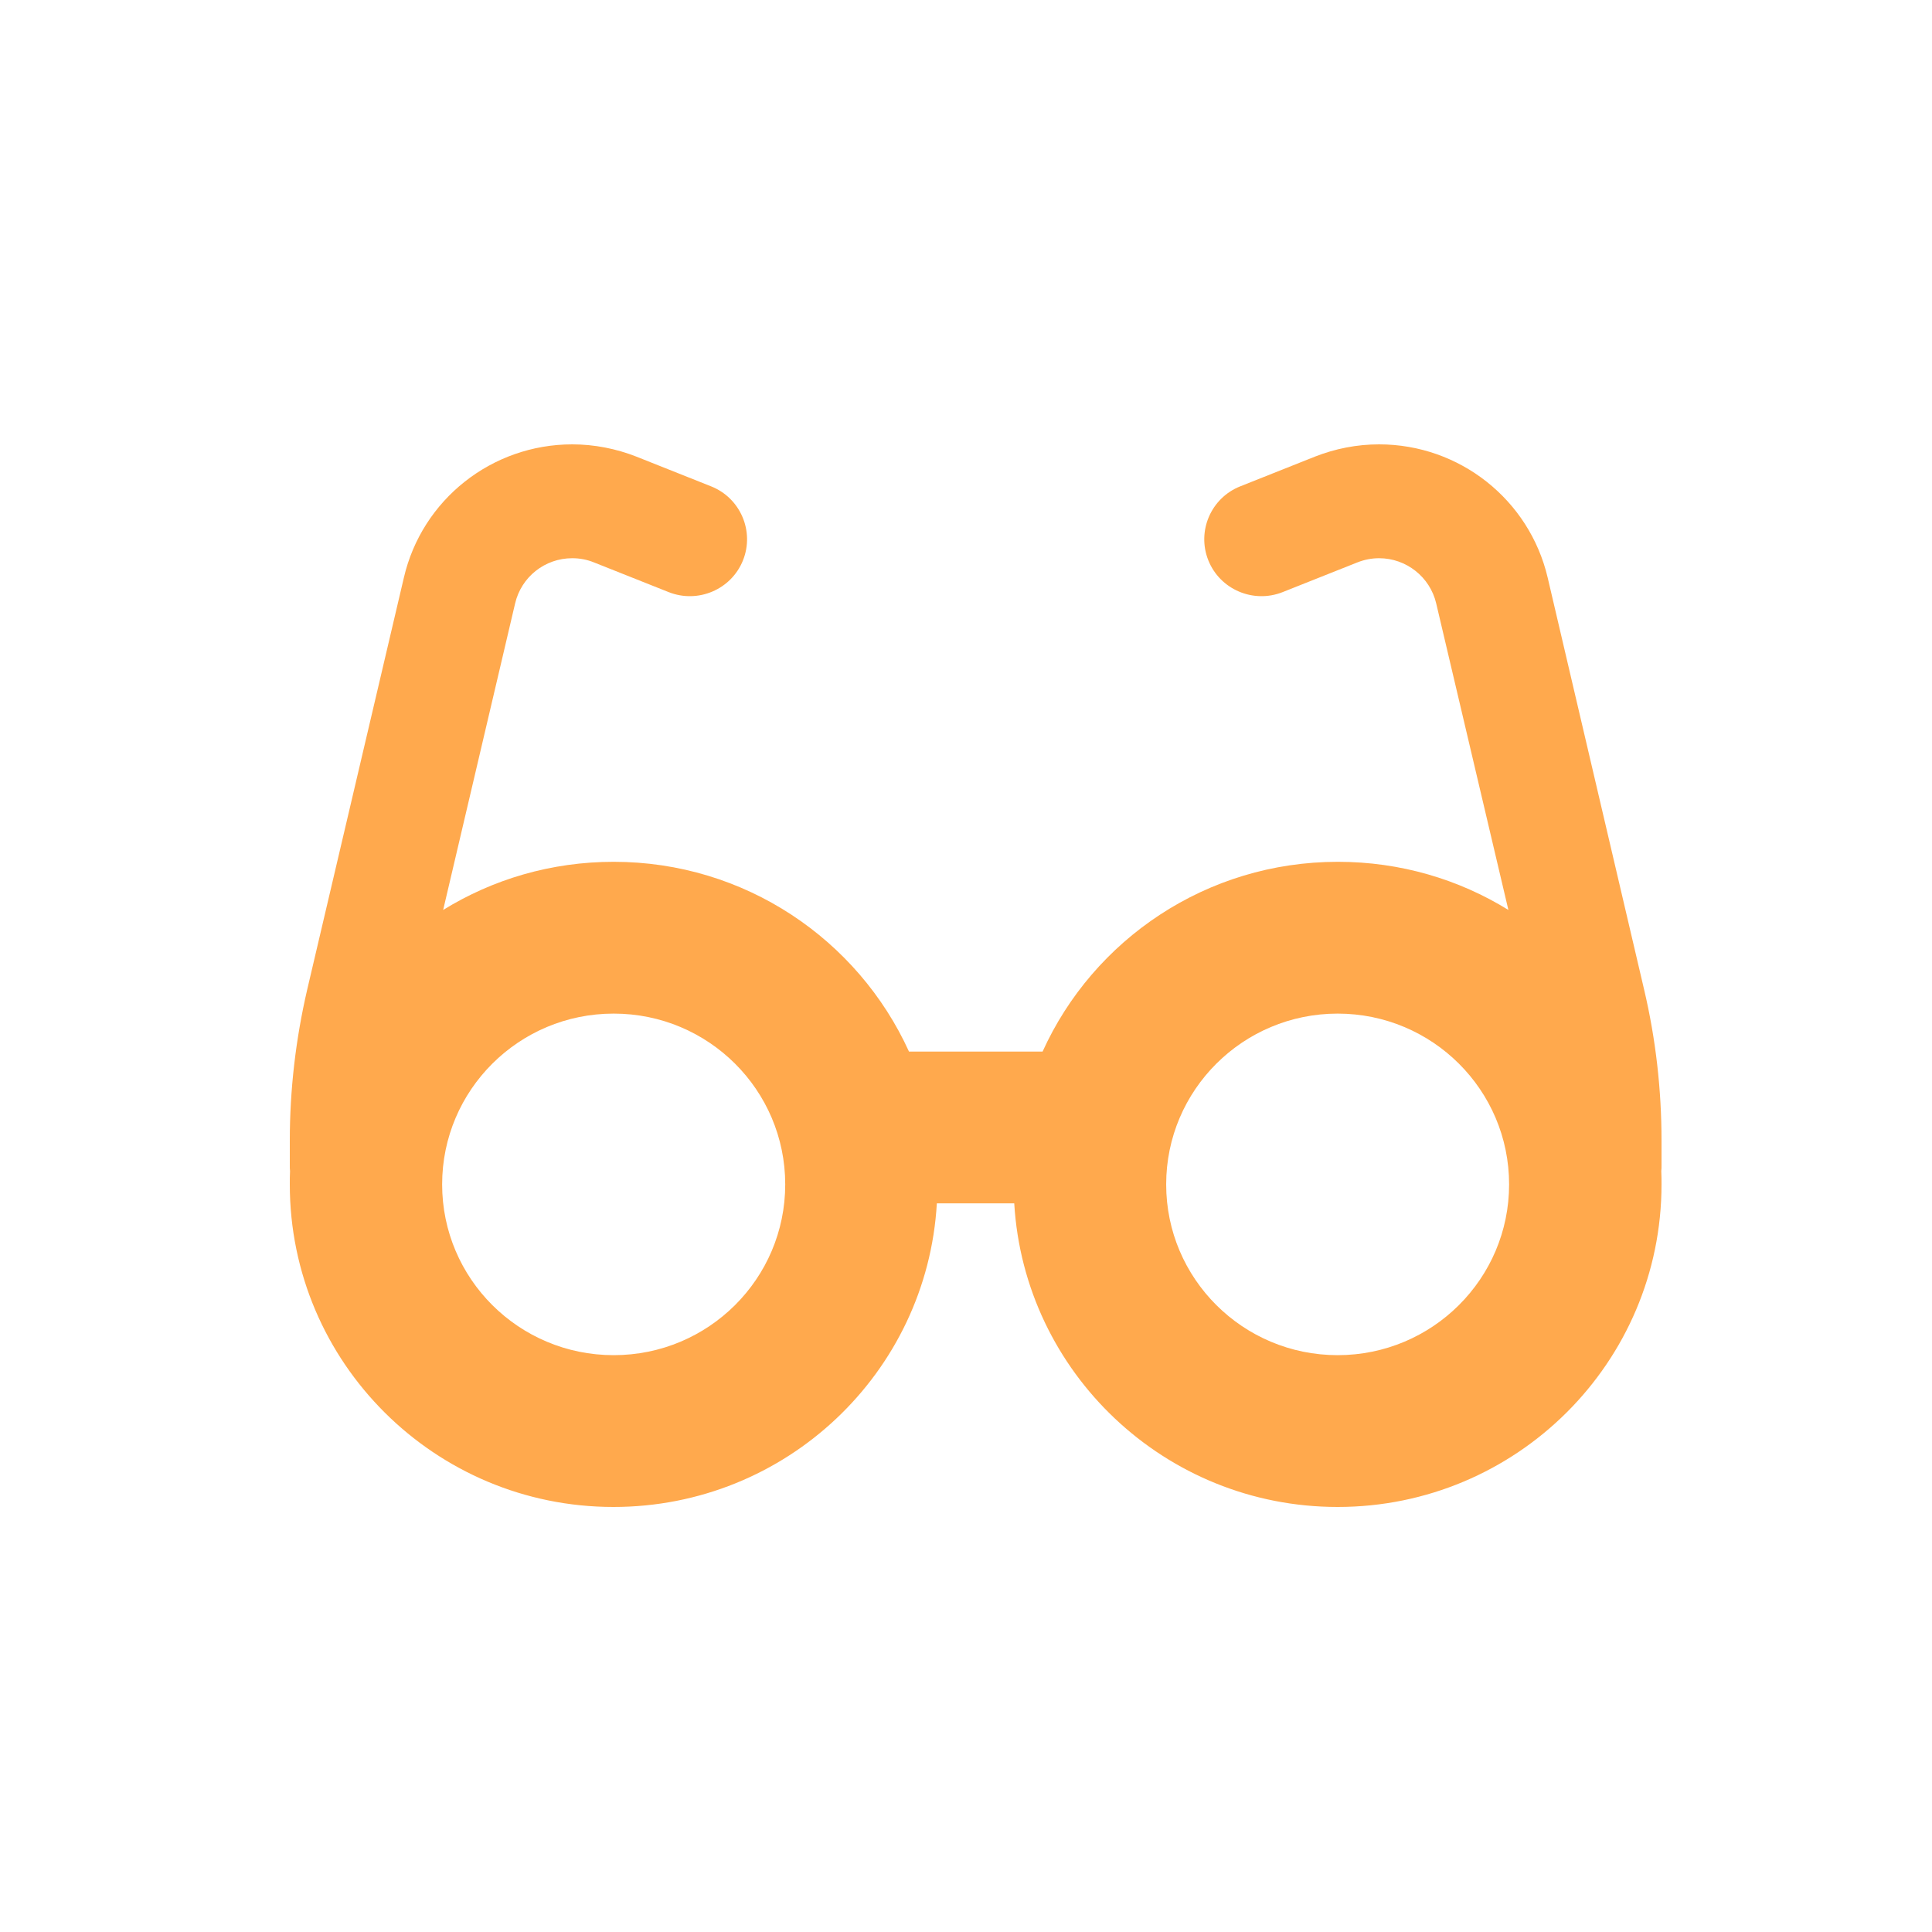 <svg xmlns="http://www.w3.org/2000/svg" xmlns:xlink="http://www.w3.org/1999/xlink" fill="none" version="1.1" width="100" height="100" viewBox="0 0 100 100"><defs><clipPath id="master_svg0_5_3104"><rect x="0" y="0" width="100" height="100" rx="0"/></clipPath></defs><g clip-path="url(#master_svg0_5_3104)"><rect x="0" y="0" width="100" height="100" rx="0" fill="#FFFFFF" fill-opacity="0"/><g><path d="M29.619,28.893C28.202,28.893,26.981,29.863,26.661,31.238L22.938,47.099C25.502,45.516,28.522,44.607,31.764,44.607C38.556,44.607,44.411,48.634,47.049,54.429L53.964,54.429C56.589,48.634,62.444,44.607,69.248,44.607C72.49,44.607,75.51,45.516,78.074,47.099L74.339,31.238C74.019,29.863,72.786,28.893,71.381,28.893C70.999,28.893,70.617,28.967,70.247,29.114L66.389,30.648C64.873,31.25,63.147,30.513,62.543,29.003C61.939,27.493,62.678,25.775,64.195,25.173L68.053,23.638C69.113,23.221,70.234,23,71.381,23C75.547,23,79.159,25.86,80.108,29.9L85.1,51.224C85.704,53.79,86,56.405,86,59.032L86,60.321C86,60.42,86,60.518,85.988,60.616C86,60.849,86,61.083,86,61.304C86,70.523,78.493,78,69.236,78C60.312,78,53.015,71.051,52.497,62.286L48.491,62.286C47.985,71.051,40.688,78,31.752,78C22.507,78,15,70.523,15,61.304C15,61.07,15,60.837,15.012,60.616C15,60.518,15,60.42,15,60.321L15,59.032C15,56.405,15.308,53.778,15.9,51.224L20.904,29.9C21.841,25.86,25.453,23,29.619,23C30.753,23,31.887,23.221,32.947,23.638L36.805,25.173C38.322,25.775,39.061,27.493,38.457,29.003C37.853,30.513,36.127,31.25,34.611,30.648L30.753,29.114C30.396,28.967,30.014,28.893,29.619,28.893ZM31.764,70.143C36.667,70.145,40.643,66.187,40.643,61.304C40.643,56.42,36.667,52.462,31.764,52.464C26.861,52.462,22.885,56.42,22.885,61.304C22.885,66.187,26.861,70.145,31.764,70.143ZM78.111,61.304C78.111,56.422,74.138,52.464,69.236,52.464C64.335,52.464,60.361,56.422,60.361,61.304C60.361,66.185,64.335,70.143,69.236,70.143C74.138,70.143,78.111,66.185,78.111,61.304Z" fill="#FFA94D" fill-opacity="1" style="mix-blend-mode:passthrough"/></g></g></svg>